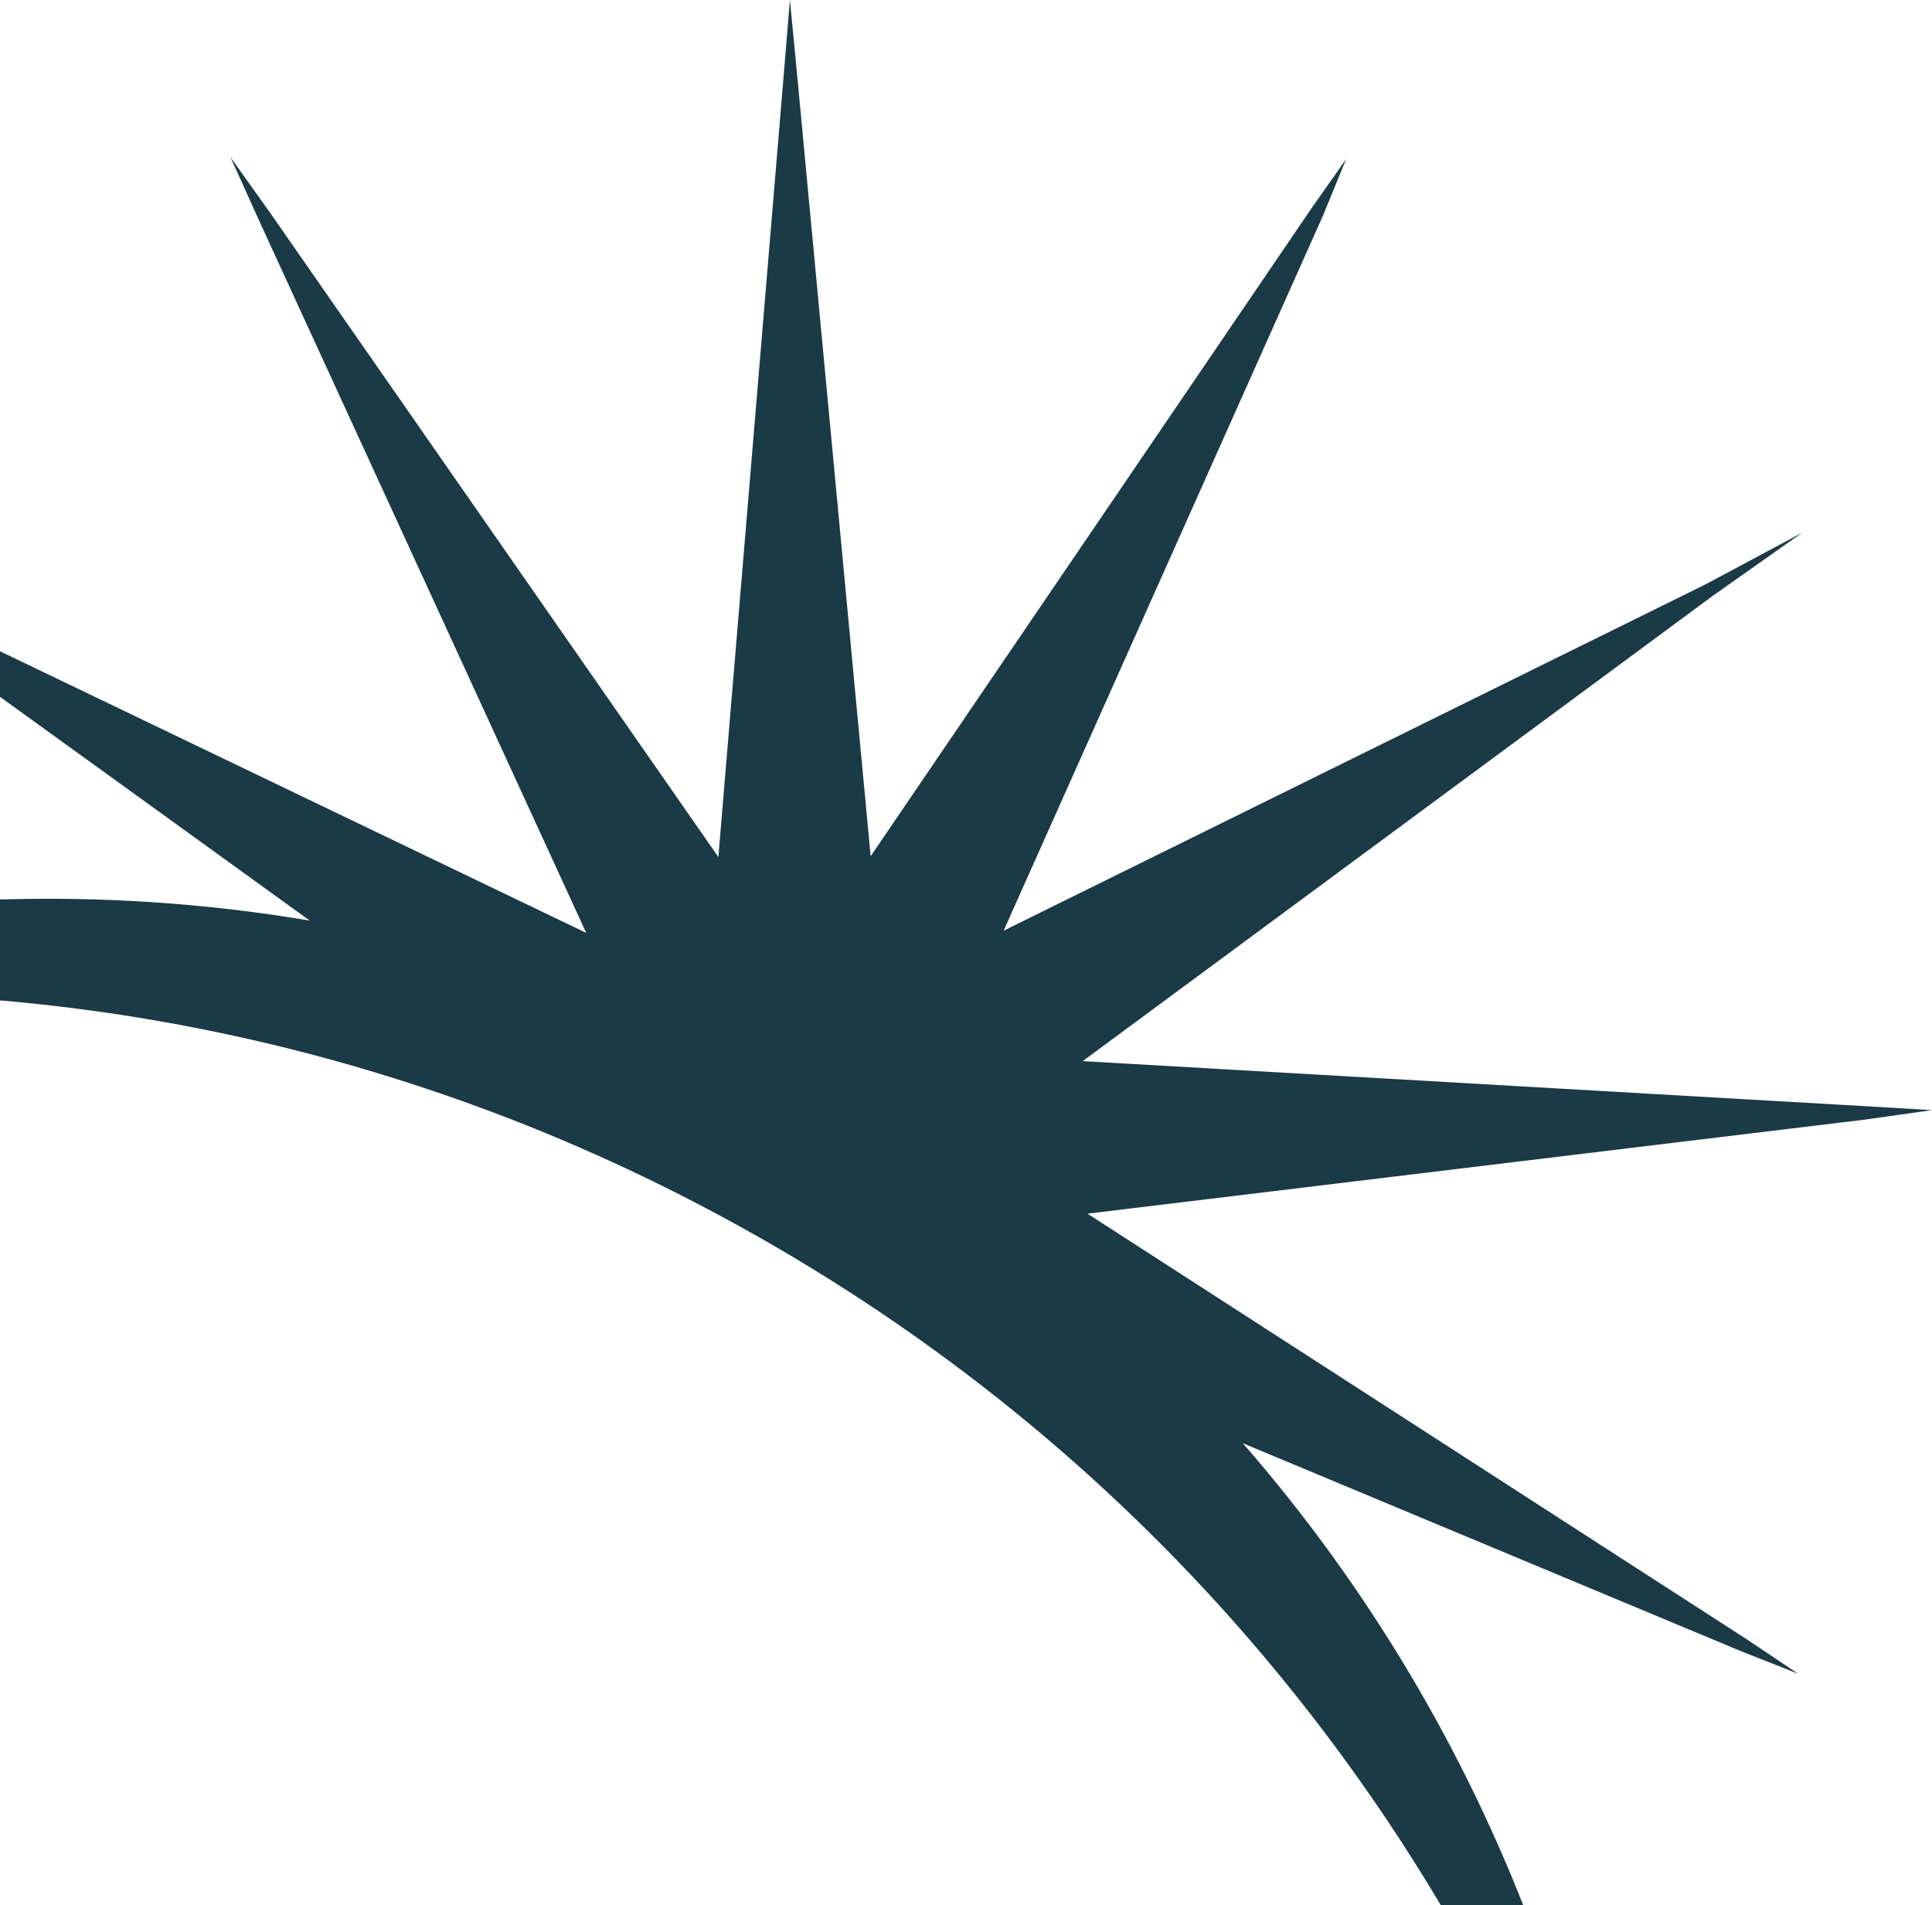 <?xml version="1.0" encoding="UTF-8"?>
<svg width="287px" height="283px" viewBox="0 0 287 283" version="1.1" xmlns="http://www.w3.org/2000/svg" xmlns:xlink="http://www.w3.org/1999/xlink">
    <!-- Generator: Sketch 52 (66869) - http://www.bohemiancoding.com/sketch -->
    <title>Fill 1</title>
    <desc>Created with Sketch.</desc>
    <g id="Symbols" stroke="none" stroke-width="1" fill="none" fill-rule="evenodd">
        <g id="footer-navigation/desktop" transform="translate(0, -268)" fill="#1A3A45">
            <g id="Fill-1">
                <path d="M116.401,279.386 L106.714,395.312 L40.285,299.838 L34.233,291.342 L38.527,300.852 L87.084,406.579 L-17.751,356.216 L-28.843,351.131 L-18.753,357.964 L46.02,404.755 C18.169,400.06 -10.014,400.524 -37.219,405.722 C-37.927,409.107 -38.51,412.536 -39,415.997 C11.649,413.209 63.664,424.283 111.217,450.919 C158.827,477.585 195.527,516.241 219.695,561 C222.363,558.776 224.937,556.444 227.453,554.054 C217.614,528.066 203.225,503.726 184.614,482.381 L258.506,513.229 L267.112,516.628 L259.408,511.465 L161.546,448.287 L276.969,434.321 L287,432.908 L276.919,432.311 L160.837,425.626 L254.396,356.535 L267.719,347.128 L253.333,354.819 L149.086,406.254 L196.524,300.039 L199.981,291.607 L194.765,299.025 L129.337,395.191 L118.435,279.344 L117.342,268 L116.401,279.386 Z"></path>
            </g>
        </g>
    </g>
</svg>